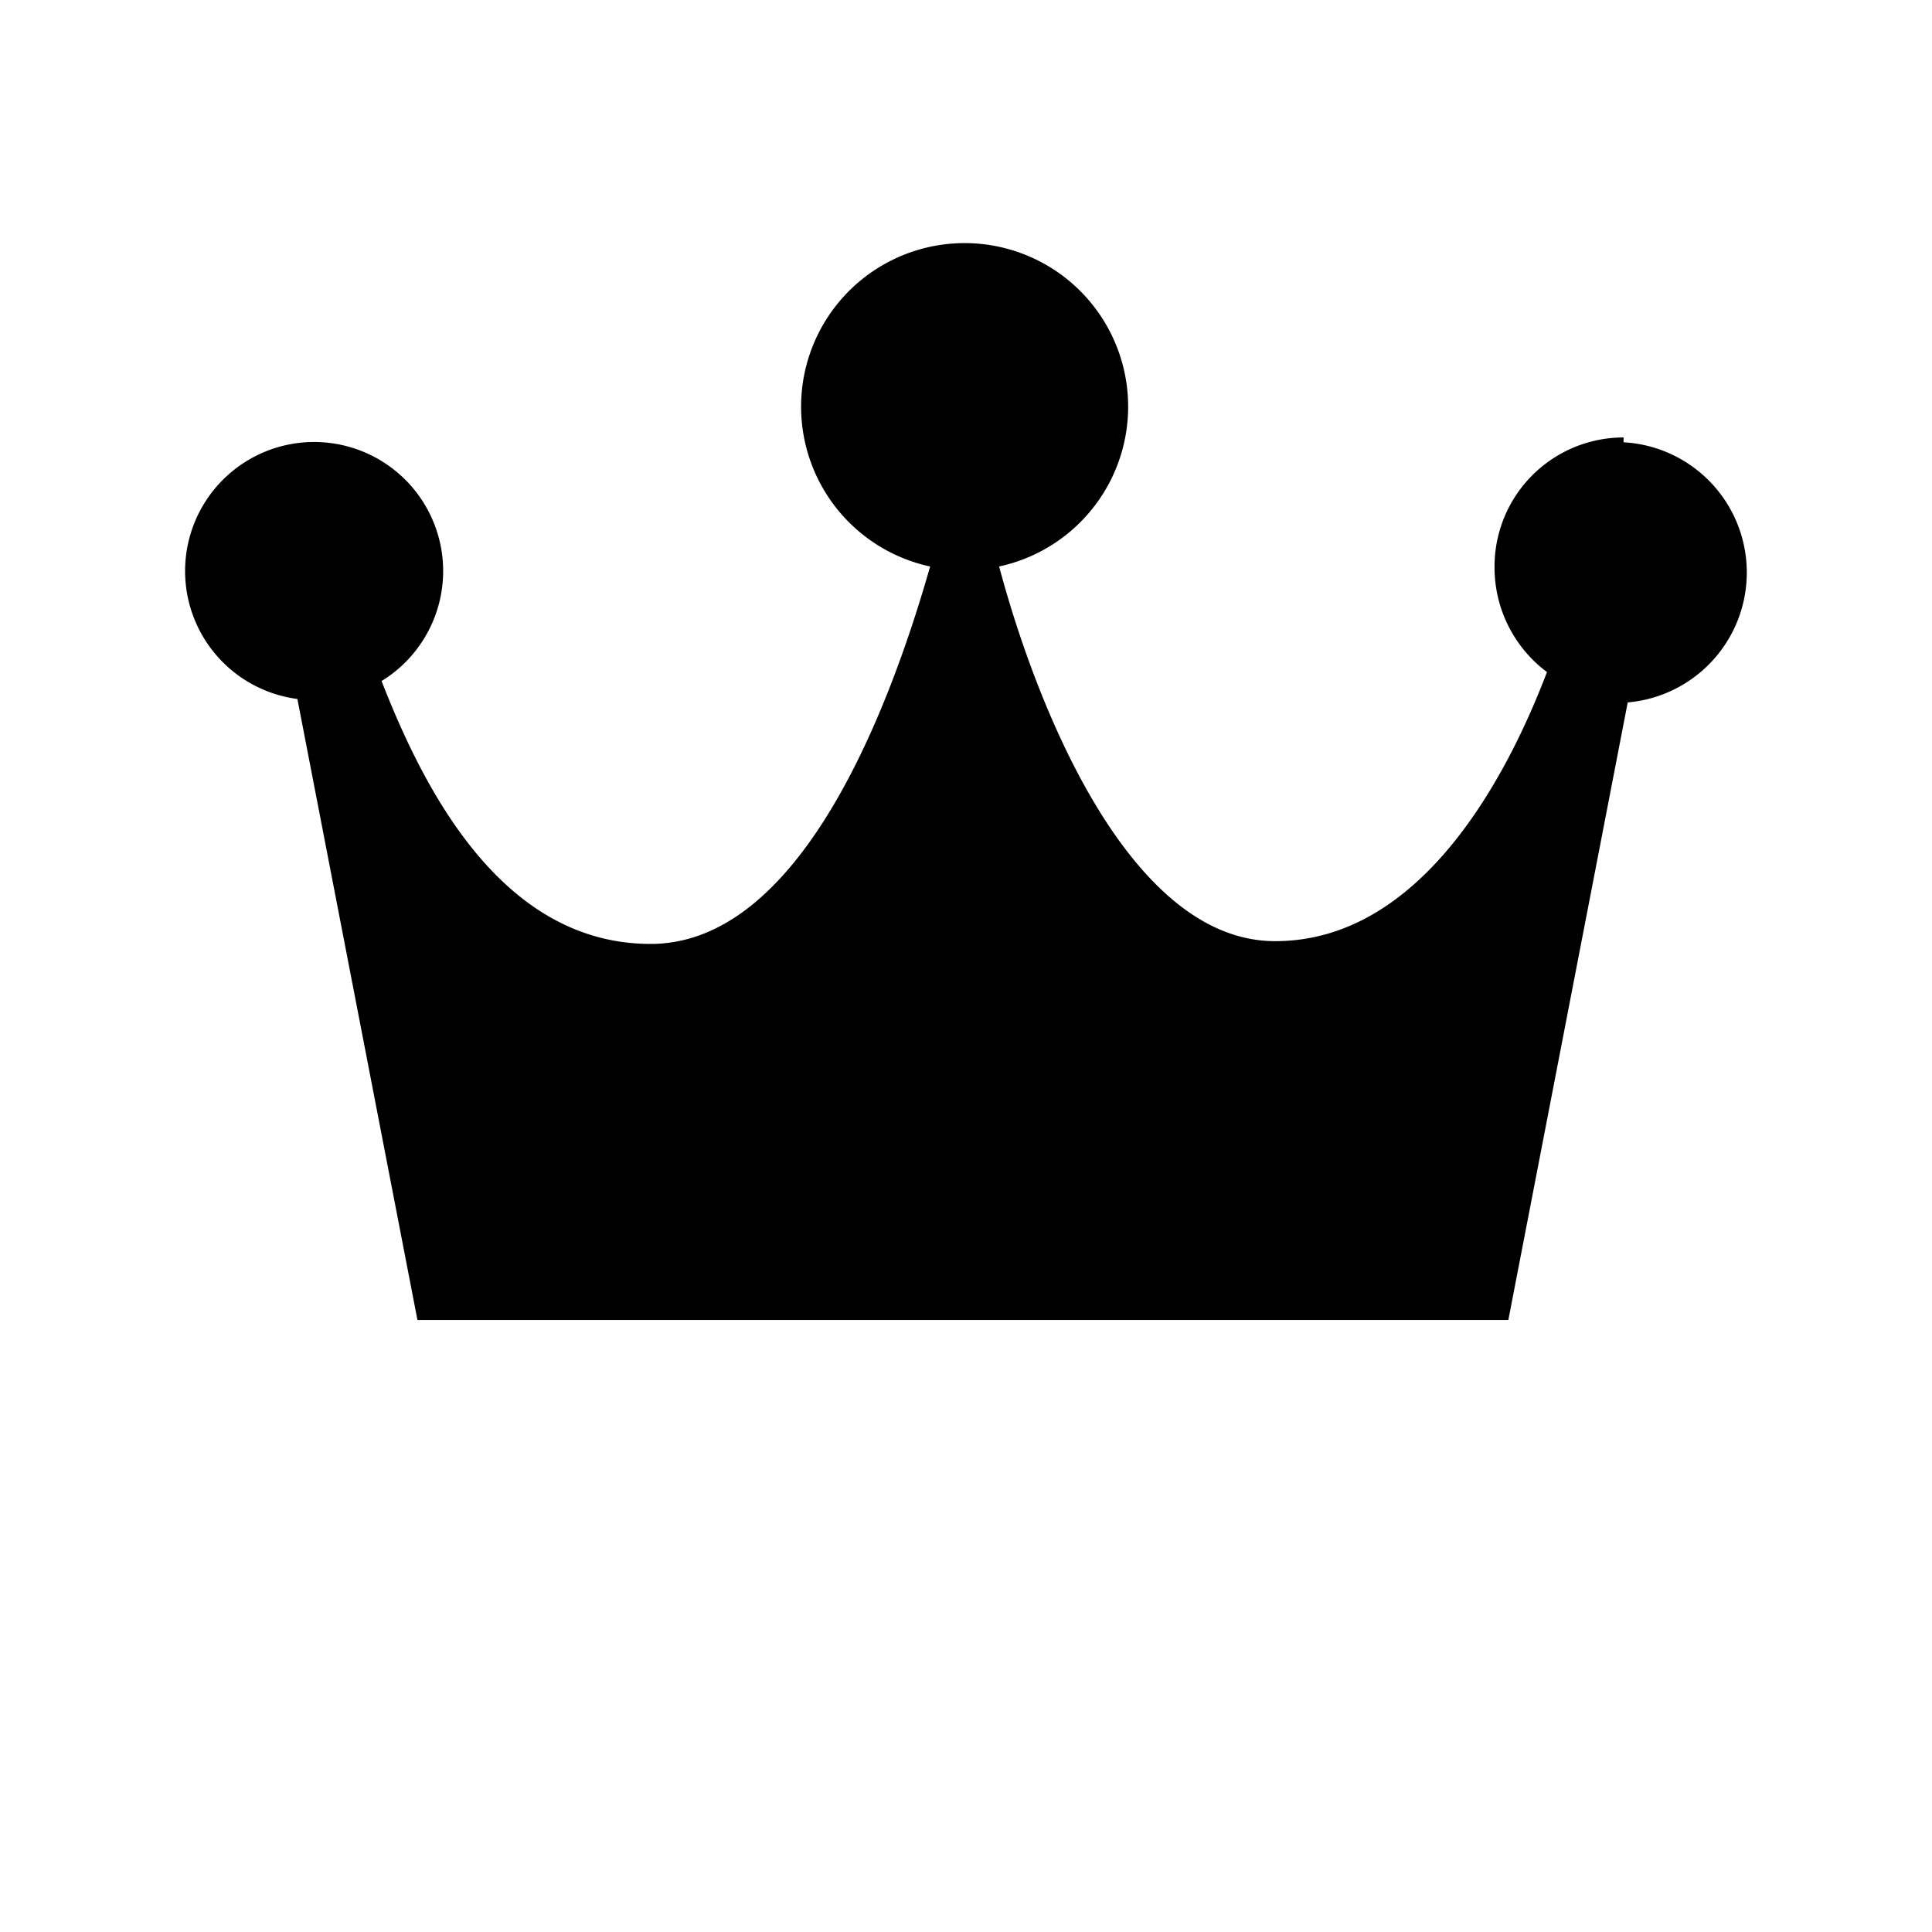 <svg id="圖層_1" data-name="圖層 1" xmlns="http://www.w3.org/2000/svg" viewBox="0 0 28 28"><title>icon-mb-idxFunc-vip</title><path d="M23.53,6.34a1.87,1.87,0,0,0-1.87,1.88,1.89,1.89,0,0,0,.76,1.52c-.61,1.6-1.86,3.9-3.94,3.9s-3.43-3.3-4-5.43a2.37,2.37,0,1,0-1,0c-.61,2.14-1.9,5.47-4.05,5.47s-3.28-2.22-3.9-3.81a1.87,1.87,0,1,0-1.22.26l1.74,9H21.86l1.73-8.95a1.89,1.89,0,0,0-.06-3.77Z"/></svg>
